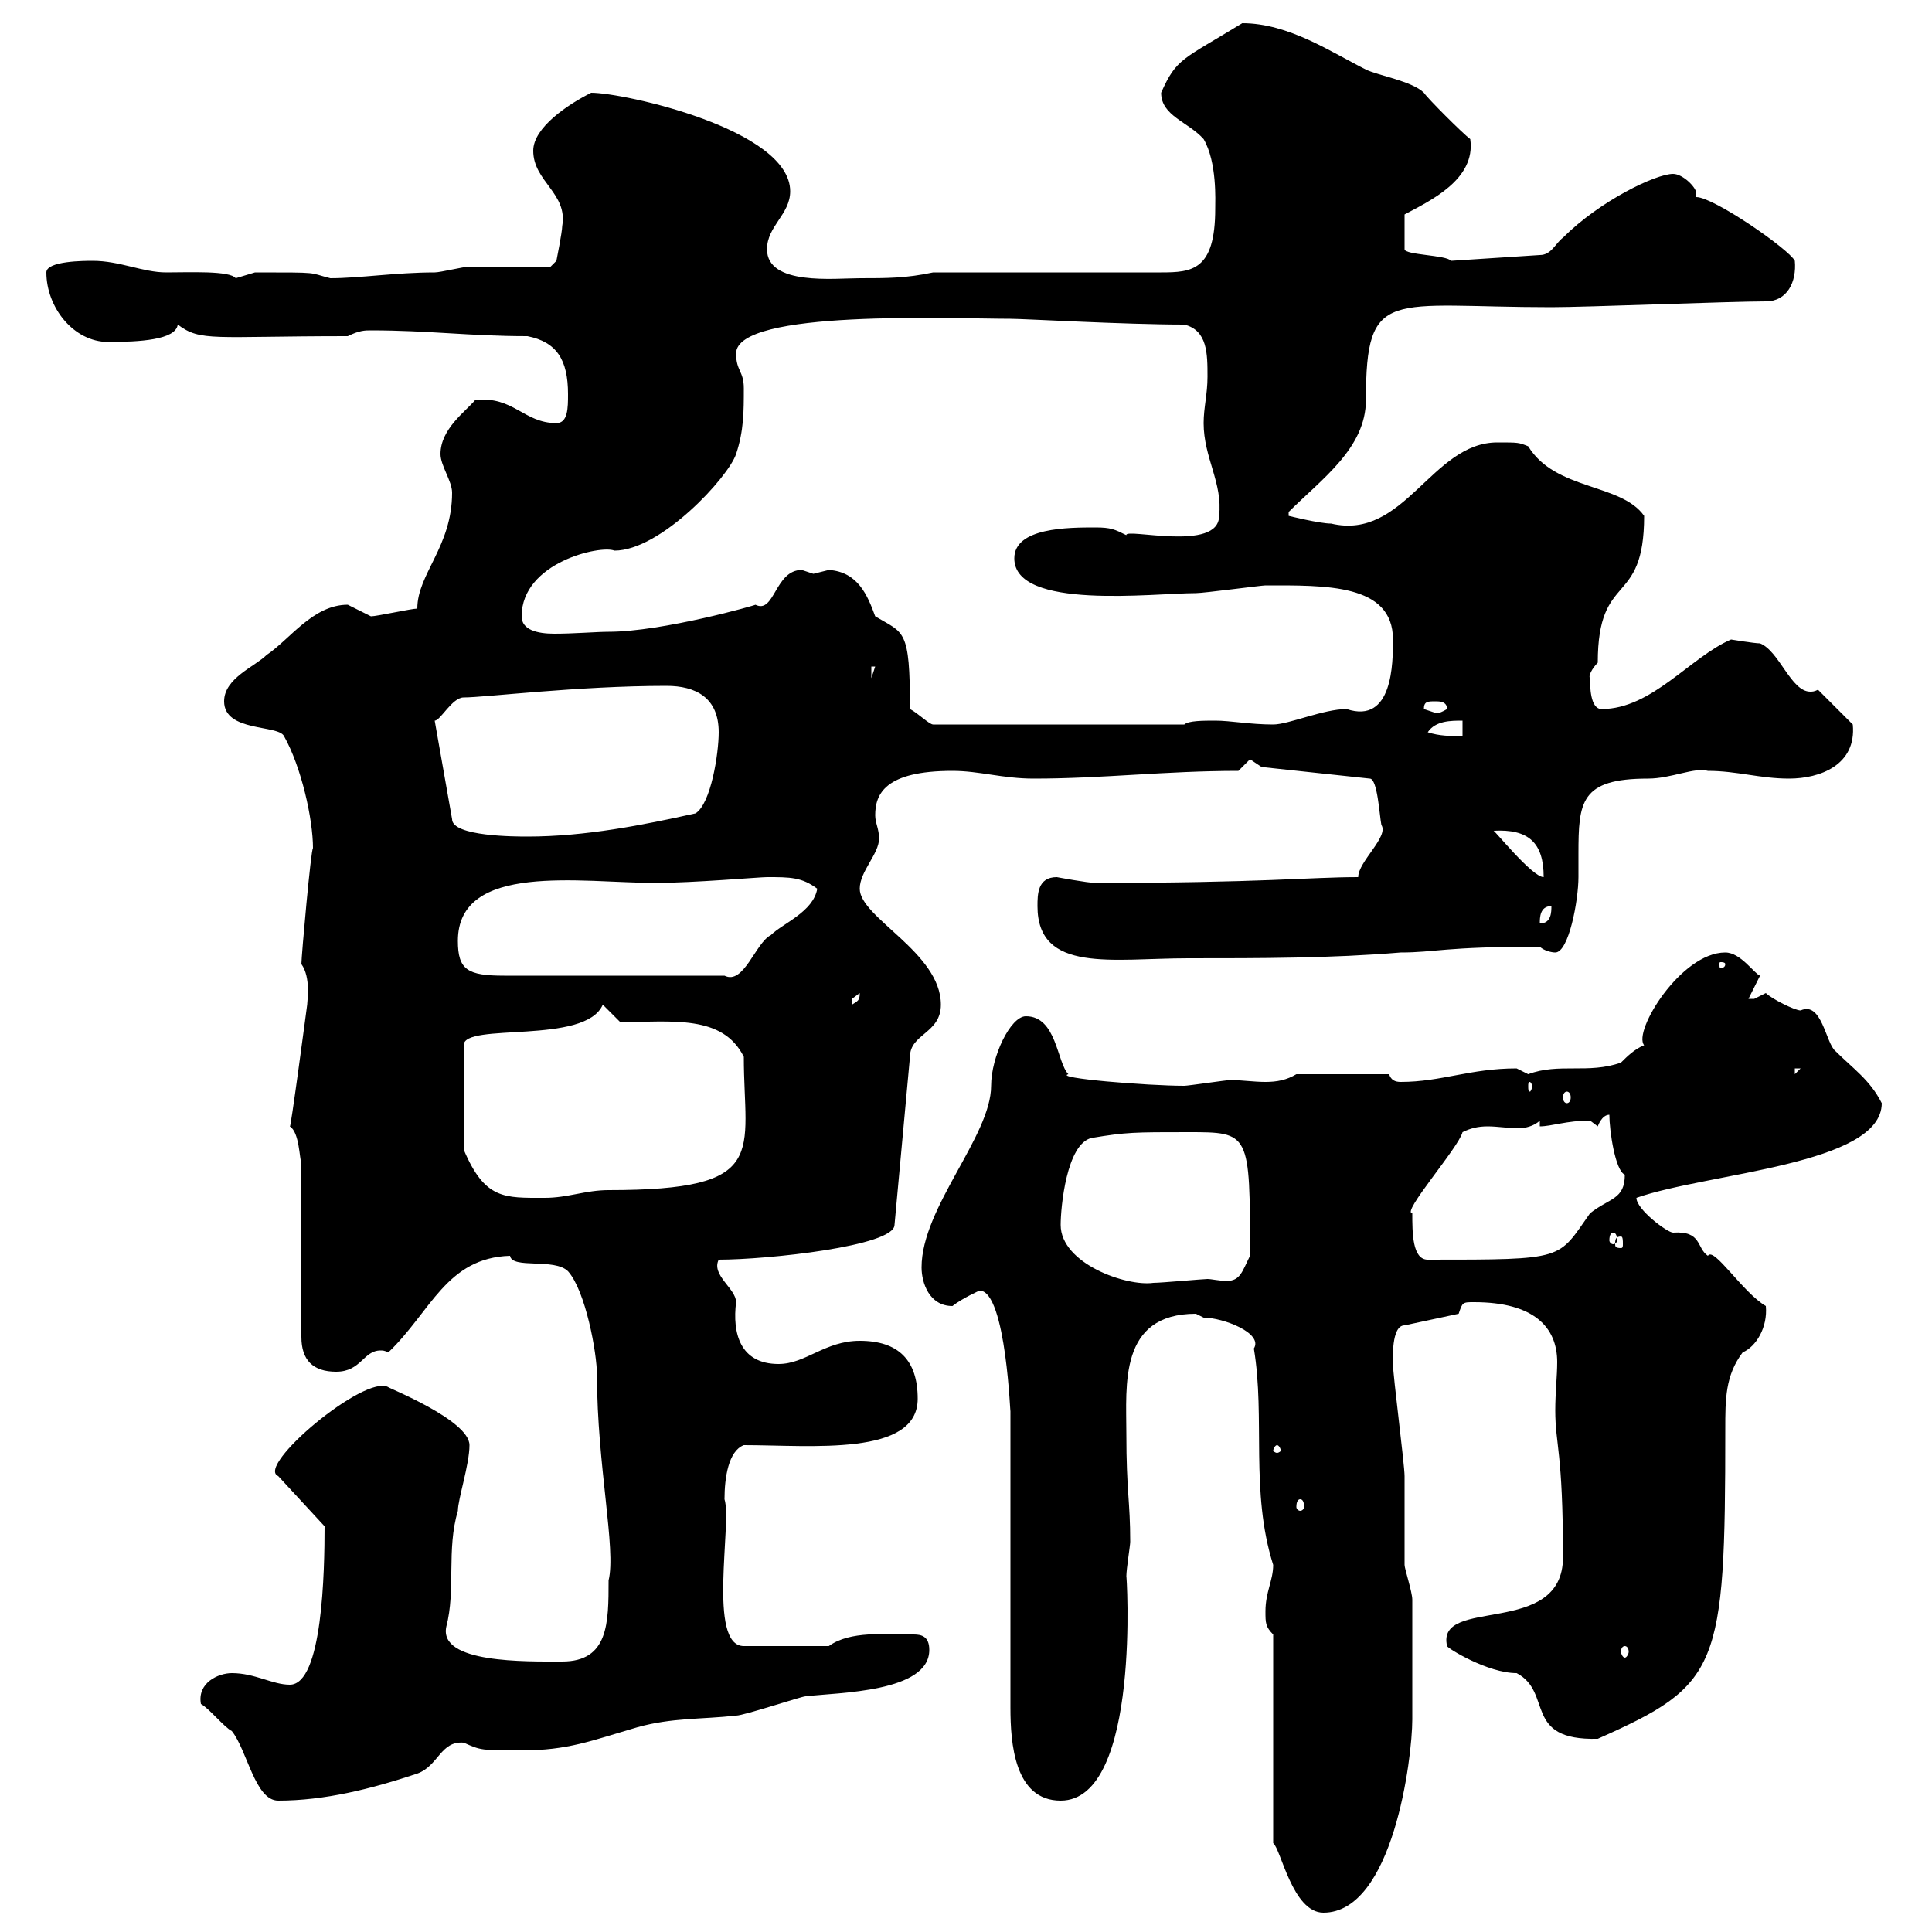 <svg xmlns="http://www.w3.org/2000/svg" xmlns:xlink="http://www.w3.org/1999/xlink" width="300" height="300"><path d="M197.70 253.80L197.70 286.20C198.90 287.10 200.70 297 205.50 297C216.30 297 219.30 273 219.30 267C219.30 264.90 219.30 254.40 219.30 248.40C219.30 247.20 218.10 243.60 218.10 243C218.10 241.80 218.10 229.80 218.10 229.20C218.10 227.40 216.30 213.60 216.30 211.80C216.30 211.20 216 205.80 218.10 205.80L226.50 204C227.10 202.20 227.10 202.20 228.90 202.20C238.20 202.20 241.80 206.10 241.80 211.50C241.80 213.60 241.50 216.30 241.50 219C241.50 224.40 242.70 225.30 242.70 241.80C242.70 254.40 222.90 247.80 224.70 255.60C224.70 255.90 231 259.80 235.50 259.80C241.20 262.80 236.40 270.30 248.10 270C267 261.60 267.90 259.20 267.90 222C267.90 217.20 267.90 213.60 270.60 210C272.70 209.10 274.50 206.10 274.20 202.80C270.60 200.70 266.10 193.50 265.20 195C263.40 193.80 264.30 191.10 259.80 191.40C258.90 191.40 254.10 187.80 254.10 186C265.20 182.10 292.20 180.90 292.20 171.30C290.40 167.70 287.70 165.90 285 163.20C283.50 162 282.90 155.40 279.60 156.90C278.70 156.90 275.10 155.10 274.20 154.20C274.20 154.20 272.40 155.10 272.40 155.10C271.50 155.10 271.50 155.10 271.50 155.10L273.30 151.50C272.40 151.20 270.30 147.90 267.90 147.90C261 147.90 253.50 160.20 255.30 162.30C253.80 162.90 252.60 164.10 251.70 165C246.60 166.80 242.10 165 237.30 166.80C237.30 166.80 235.50 165.90 235.50 165.90C228.30 165.90 223.80 168 217.50 168C216.60 168 216 167.70 215.70 166.80L201.30 166.80C199.80 167.70 198.30 168 196.50 168C194.70 168 192.60 167.70 191.10 167.70C190.50 167.70 184.50 168.60 183.90 168.60C178.20 168.60 163.50 167.40 165.90 166.80C164.10 165 164.10 157.80 159.30 157.80C156.90 157.80 153.90 164.10 153.90 168.60C153.90 176.40 143.10 187.50 143.10 196.80C143.10 199.20 144.30 202.80 147.90 202.80C149.40 201.60 152.10 200.40 152.10 200.40C156.30 200.40 156.90 220.80 156.90 219L156.90 265.20C156.90 270.60 157.50 279.60 164.70 279.60C177.30 279.60 174.90 243.60 174.90 244.80C174.90 243.60 175.50 240 175.50 239.40C175.50 233.10 174.90 231.60 174.90 222.60C174.90 215.10 173.70 204 185.70 204C185.70 204 186.90 204.60 186.90 204.60C189.90 204.60 196.20 207 194.70 209.40C196.50 220.20 194.10 231.60 197.70 243C197.70 245.40 196.50 247.20 196.50 250.20C196.50 252 196.50 252.60 197.70 253.80ZM31.20 264.60C32.40 265.20 34.80 268.20 36 268.80C38.40 271.80 39.60 279.60 43.20 279.60C50.40 279.60 57.60 277.80 64.80 275.40C68.10 274.20 68.40 270.30 72 270.60C74.70 271.80 74.70 271.80 81 271.80C88.20 271.80 91.80 270.30 99 268.20C104.40 266.70 108.90 267 114.30 266.40C115.50 266.40 124.50 263.40 125.10 263.40C130.20 262.80 144.30 262.80 144.30 256.20C144.30 254.10 143.10 253.80 141.90 253.80C137.40 253.80 132 253.20 128.70 255.60L115.50 255.60C109.80 255.60 113.70 236.40 112.50 232.80C112.50 229.50 113.10 225.30 115.50 224.40C126 224.40 142.50 226.20 142.50 217.20C142.50 211.20 139.50 208.20 133.50 208.20C128.10 208.20 125.10 211.80 120.90 211.80C114.90 211.80 113.70 207 114.30 202.20C114.30 200.10 110.40 198 111.60 195.60C119.10 195.60 138.90 193.50 138.90 190.20L141.30 164.10C141.30 160.50 146.10 160.50 146.10 156C146.10 147.90 133.50 142.50 133.50 138C133.50 135.30 136.50 132.60 136.50 130.20C136.50 128.70 135.90 127.80 135.90 126.60C135.90 123.30 137.40 119.70 147.90 119.70C152.10 119.70 155.70 120.90 160.50 120.90C171.30 120.90 180.90 119.70 192.30 119.70C192.30 119.70 194.10 117.90 194.10 117.90C194.10 117.90 195.90 119.10 195.90 119.10L212.70 120.90C213.90 120.90 214.20 126.60 214.50 128.10C215.70 129.90 210.90 133.80 210.90 136.20C203.40 136.20 195.90 137.10 170.10 137.10C168.90 137.10 164.10 136.20 164.10 136.20C161.10 136.20 161.10 138.90 161.10 140.70C161.10 151.20 172.80 148.80 184.50 148.80C195.90 148.80 206.70 148.80 217.50 147.90C222.90 147.90 224.10 147 239.10 147C239.70 147.60 240.90 147.90 241.50 147.90C243.60 147.90 245.10 139.80 245.10 136.20C245.10 135.60 245.10 134.10 245.10 132.60C245.10 124.50 245.40 120.90 255.90 120.90C259.50 120.90 263.10 119.10 265.20 119.70C269.70 119.70 273.30 120.90 277.80 120.90C282.60 120.90 288.30 118.80 287.70 112.50L282.30 107.10C281.70 107.40 281.40 107.40 281.10 107.40C278.10 107.40 276.30 101.10 273.30 99.90C272.40 99.90 268.80 99.30 268.80 99.30C262.50 102 256.50 110.10 248.70 110.10C246.90 110.10 246.90 106.50 246.90 105.30C246.60 105 247.20 103.80 248.10 102.90C248.10 88.50 255.30 94.50 255.30 80.10C251.70 75 241.50 76.20 237.30 69.30C235.80 68.70 235.80 68.70 232.50 68.70C222.30 68.70 218.10 84 206.70 81.30C204.90 81.30 200.10 80.10 200.10 80.10L200.10 79.50C205.20 74.40 212.10 69.60 212.10 62.10C212.10 44.40 215.70 47.70 240.90 47.70C246.30 47.70 268.80 46.80 274.20 46.80C277.50 46.80 279 43.80 278.70 40.50C277.80 38.70 266.10 30.60 263.40 30.60C263.40 30.60 263.40 30.60 263.40 30C263.40 29.10 261.30 27 259.80 27C257.10 27 248.40 31.20 242.70 36.90C241.50 37.80 240.90 39.60 239.10 39.60L225.30 40.50C224.70 39.60 218.10 39.60 218.10 38.70L218.10 33.30C222 31.20 229.20 27.90 228.30 21.60C227.10 20.70 221.70 15.30 221.10 14.40C219.30 12.60 213.90 11.70 212.10 10.80C206.70 8.10 200.10 3.60 192.90 3.60C183.60 9.30 182.70 9 180.30 14.40C180.30 18 184.50 18.90 186.90 21.60C189 25.20 188.70 31.20 188.70 32.40C188.70 42 185.10 42.30 180.30 42.30L144.90 42.30C140.70 43.20 137.70 43.20 133.50 43.20C129.60 43.20 119.10 44.40 119.10 38.70C119.10 35.10 122.70 33.30 122.70 29.70C122.70 20.10 96.90 14.40 91.80 14.40C88.20 16.20 82.80 19.80 82.80 23.40C82.80 28.20 88.20 30 87.30 35.10C87.30 36 86.40 40.50 86.40 40.50C86.40 40.50 85.50 41.40 85.50 41.40C83.70 41.40 74.70 41.40 72.90 41.40C72 41.40 68.40 42.30 67.50 42.30C61.50 42.30 55.80 43.20 51.30 43.20C47.70 42.30 50.10 42.30 39.60 42.30C39.60 42.30 36.60 43.20 36.60 43.20C35.70 42 29.40 42.30 25.80 42.30C22.20 42.30 18.60 40.50 14.40 40.50C13.20 40.50 7.20 40.50 7.20 42.30C7.20 47.70 11.40 53.10 16.80 53.10C21.60 53.10 27.30 52.80 27.60 50.40C31.20 53.10 33 52.20 54 52.20C55.80 51.30 56.70 51.30 57.60 51.30C66.60 51.30 72.90 52.20 81.90 52.20C86.40 53.10 88.20 55.80 88.20 61.20C88.20 63.30 88.20 65.70 86.40 65.70C81.30 65.70 79.80 61.50 73.80 62.10C72.30 63.90 68.40 66.60 68.40 70.50C68.40 72.30 70.20 74.70 70.20 76.50C70.20 84.90 64.80 89.10 64.80 94.50C63.90 94.50 58.50 95.70 57.60 95.70C57.60 95.70 54 93.90 54 93.90C48.60 93.90 45 99.30 41.40 101.70C39.60 103.50 34.80 105.30 34.80 108.90C34.80 113.70 43.20 112.50 44.10 114.30C46.80 119.10 48.60 127.20 48.60 131.70C48.30 131.70 46.80 148.50 46.80 149.70C48.30 151.80 47.70 155.40 47.70 156C47.70 156 45 176.40 45 174.90C46.50 175.80 46.50 180 46.80 180.60L46.80 207.60C46.80 211.20 48.60 213 52.20 213C56.10 213 56.40 209.70 59.10 209.70C59.40 209.70 59.70 209.70 60.30 210C66.90 203.70 69.30 195.30 79.20 195C79.50 197.10 86.10 195.30 88.20 197.40C90.90 200.40 92.70 210 92.70 213.60C92.70 227.40 95.70 240.60 94.50 245.40C94.50 252 94.50 258 87.30 258C81.60 258 68.10 258.30 69.30 252.60C70.80 246.90 69.30 240.60 71.10 234.60C71.10 232.80 72.90 227.40 72.90 224.40C72.90 220.50 60 215.40 60.30 215.40C56.70 213.30 39.60 227.70 43.20 229.20L50.40 237C50.40 243.90 50.10 261.60 45 261.60C42.30 261.60 39.60 259.80 36 259.80C33.90 259.80 30.60 261.30 31.20 264.60ZM252.30 255.60C252.60 255.60 252.90 255.90 252.90 256.50C252.90 256.80 252.60 257.40 252.30 257.40C252 257.40 251.70 256.80 251.70 256.50C251.70 255.90 252 255.60 252.30 255.60ZM201.90 232.80C202.20 232.80 202.50 233.10 202.50 234C202.50 234.30 202.20 234.60 201.90 234.60C201.60 234.60 201.30 234.30 201.30 234C201.30 233.10 201.60 232.80 201.90 232.80ZM198.30 224.40C198.60 224.40 198.90 225 198.90 225.30C198.90 225.30 198.60 225.60 198.30 225.60C198 225.60 197.70 225.30 197.70 225.30C197.70 225 198 224.40 198.30 224.40ZM164.70 190.20C164.70 187.50 165.60 177.60 169.50 176.70C174.90 175.80 176.10 175.80 184.50 175.80C194.10 175.80 194.10 175.80 194.10 195C192.90 197.40 192.60 198.90 190.50 198.90C189.30 198.90 188.10 198.60 187.50 198.60C186.90 198.60 180.30 199.20 179.10 199.20C174.90 199.80 164.70 196.20 164.70 190.20ZM219.30 188.40C217.50 188.40 226.50 178.20 227.10 175.80C228.30 175.20 229.50 174.90 231 174.90C232.50 174.90 234.30 175.20 235.80 175.20C236.70 175.20 238.20 174.90 239.10 174L239.10 174.90C240.90 174.90 243.30 174 246.90 174C246.90 174 248.10 174.90 248.10 174.90C248.10 174.90 248.70 173.10 249.90 173.10C249.90 175.50 250.80 181.80 252.30 182.40C252.30 186.30 249.90 186 246.90 188.40C241.80 195.60 243.30 195.60 221.70 195.60C219.30 195.60 219.30 191.40 219.30 188.40ZM251.70 192C252 192 252 192.60 252 193.20C252 193.50 252 193.80 251.70 193.80C250.80 193.80 250.80 193.50 250.80 193.20C250.80 192.60 250.80 192 251.70 192ZM250.50 191.40C250.80 191.40 251.10 191.70 251.10 192.60C251.10 192.90 250.80 193.20 250.50 193.20C250.20 193.20 249.90 192.90 249.90 192.60C249.90 191.70 250.20 191.40 250.50 191.40ZM93.60 156L96.30 158.70C104.40 158.70 112.20 157.50 115.50 164.10C115.50 179.10 119.70 184.80 94.50 184.80C90.90 184.80 88.20 186 84.60 186C78.30 186 75.30 186.30 72 178.50L72 162.30C72 158.70 90.90 162.30 93.60 156ZM243.30 169.50C243.60 169.50 243.90 169.80 243.90 170.40C243.90 171 243.60 171.30 243.30 171.30C243 171.30 242.70 171 242.70 170.40C242.70 169.80 243 169.50 243.30 169.50ZM237.90 168.60C237.90 169.20 237.60 169.50 237.60 169.50C237.30 169.50 237.30 169.20 237.30 168.60C237.30 168.30 237.30 168 237.60 168C237.60 168 237.90 168.30 237.90 168.60ZM278.70 165.90L279.60 165.90L278.70 166.80ZM133.50 154.20C133.50 155.40 133.20 155.40 132.30 156C132.30 156 132.30 156 132.30 155.10C132.30 155.10 133.50 154.20 133.50 154.20ZM71.10 146.10C71.10 133.80 90.30 137.10 101.70 137.10C107.70 137.10 117.90 136.20 119.10 136.20C122.70 136.20 124.50 136.20 126.90 138C126.30 141.60 121.50 143.40 119.70 145.20C117.30 146.40 115.50 153 112.50 151.50L78.30 151.50C72.60 151.50 71.10 150.60 71.10 146.10ZM267.90 149.70C267.90 150.30 267.30 150.30 267.30 150.30C267 150.30 267 150.30 267 149.70C267 149.40 267 149.40 267.30 149.40C267.30 149.40 267.90 149.40 267.90 149.70ZM240.90 140.70C240.90 141.60 240.90 143.40 239.10 143.40C239.10 142.50 239.10 140.70 240.90 140.70ZM231.90 129C237.30 128.70 239.70 130.80 239.70 136.20C237.90 136.20 231.90 128.70 231.90 129ZM67.50 111.90C68.40 111.90 70.20 108.30 72 108.30C75.30 108.30 89.70 106.50 103.50 106.50C108 106.50 111.60 108.30 111.60 113.70C111.60 117 110.40 124.80 108 126.30C99.90 128.10 90.90 129.90 81.90 129.90C80.10 129.90 70.20 129.90 70.20 127.20ZM221.70 113.70C222.90 111.90 225.30 111.90 227.10 111.90L227.10 114.30C225.30 114.30 223.50 114.30 221.70 113.70ZM141.30 110.10C141.30 97.50 140.40 98.40 135.90 95.70C134.70 92.40 133.20 88.80 128.70 88.50C128.70 88.50 126.30 89.10 126.30 89.10C126.30 89.10 124.50 88.50 124.50 88.50C120.30 88.50 120.30 95.40 117.30 93.90C117.60 93.90 102.90 98.10 94.50 98.10C92.70 98.10 89.10 98.40 86.10 98.40C83.40 98.40 81 97.80 81 95.70C81 87.30 93.30 84.60 95.40 85.50C102.60 85.50 113.10 74.10 114.30 70.50C115.50 66.90 115.50 63.90 115.50 60.30C115.50 57.60 114.30 57.60 114.30 54.90C114.30 48 147.90 49.50 156.90 49.50C159 49.50 174.60 50.40 183.90 50.40C187.50 51.30 187.50 54.90 187.50 58.50C187.50 61.20 186.90 63.30 186.90 65.70C186.90 71.10 189.90 75 189.30 80.10C189.30 85.80 174.60 81.90 174.90 83.10C173.10 82.20 172.50 81.90 170.10 81.90C165.90 81.90 157.50 81.90 157.50 86.70C157.50 94.80 179.10 92.10 185.70 92.10C186.90 92.10 195.90 90.90 196.50 90.90C205.80 90.90 216.30 90.60 216.30 99.30C216.30 102.90 216.30 112.50 209.10 110.10C205.50 110.10 200.10 112.50 197.70 112.50C194.10 112.50 191.10 111.90 188.70 111.90C186.90 111.90 184.50 111.90 183.90 112.50L144.90 112.50C144.30 112.50 142.50 110.70 141.30 110.10ZM221.10 110.10C221.10 108.90 221.70 108.90 222.90 108.90C223.50 108.90 224.70 108.90 224.70 110.10C223.20 111 222.90 110.70 222.90 110.70C222.90 110.70 221.10 110.10 221.10 110.10ZM135.30 103.50L135.90 103.50L135.30 105.30Z"/></svg>